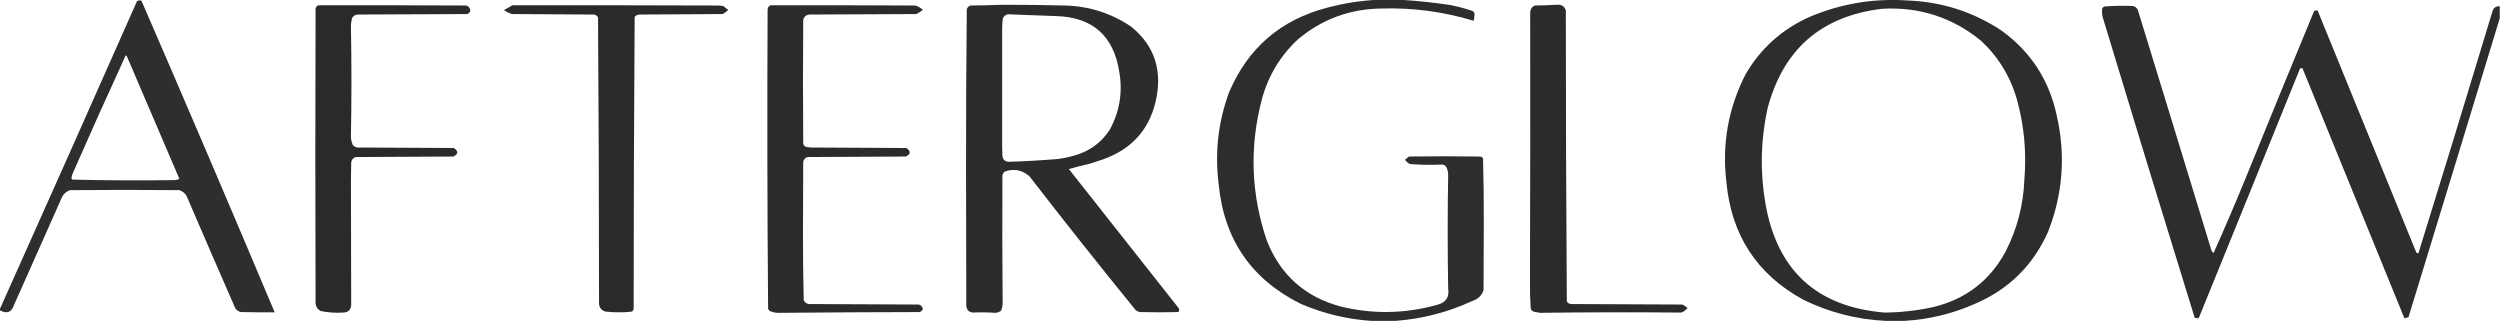<svg xmlns:xlink="http://www.w3.org/1999/xlink" style="shape-rendering:geometricPrecision; text-rendering:geometricPrecision; image-rendering:optimizeQuality; fill-rule:evenodd; clip-rule:evenodd" height="640px" width="4983px" version="1.1" xmlns="http://www.w3.org/2000/svg">
<g><path d="M 2746.5,-0.5 C 2761.17,-0.5 2775.83,-0.5 2790.5,-0.5C 2823.84,1.468 2857.17,4.968 2890.5,10C 2905.77,12.98 2920.77,16.98 2935.5,22C 2937.05,23.214 2938.22,24.714 2939,26.5C 2938.94,31.514 2938.44,36.514 2937.5,41.5C 2877.19,23.194 2815.52,15.027 2752.5,17C 2690.06,18.027 2635.06,38.36 2587.5,78C 2551.81,111.07 2527.64,151.236 2515,198.5C 2490.21,293.19 2493.55,386.857 2525,479.5C 2552.02,548.106 2601.19,591.939 2672.5,611C 2737.49,626.744 2802.15,625.411 2866.5,607C 2882.46,602.445 2889.13,591.778 2886.5,575C 2885.19,499.493 2885.19,423.993 2886.5,348.5C 2886.52,342.103 2884.86,336.269 2881.5,331C 2879.51,329.249 2877.18,328.249 2874.5,328C 2853.16,328.949 2831.82,328.615 2810.5,327C 2806.41,325.075 2803.07,322.242 2800.5,318.5C 2802.94,316.105 2805.61,313.938 2808.5,312C 2855.83,311.333 2903.17,311.333 2950.5,312C 2952.85,312.346 2954.68,313.513 2956,315.5C 2957.16,359.776 2957.66,404.109 2957.5,448.5C 2957.33,491.833 2957.17,535.167 2957,578.5C 2953.16,589.339 2945.66,596.506 2934.5,600C 2886.08,622.271 2835.41,635.438 2782.5,639.5C 2765.83,639.5 2749.17,639.5 2732.5,639.5C 2684.39,636.174 2638.06,625.007 2593.5,606C 2494.33,557.078 2439.5,477.245 2429,366.5C 2421.09,303.723 2428.09,242.723 2450,183.5C 2487.66,95.192 2553.16,39.025 2646.5,15C 2679.44,6.32 2712.77,1.153 2746.5,-0.5 Z" fill="#282928" style="opacity:0.98"></path></g>
<g><path d="M -0.5,618.5 C -0.5,617.833 -0.5,617.167 -0.5,616.5C 91.129,412.143 182.295,207.477 273,2.5C 275.882,0.586 278.882,0.252 282,1.5C 371.62,208.068 460.12,415.068 547.5,622.5C 525.164,622.667 502.831,622.5 480.5,622C 475.669,621.193 471.835,618.693 469,614.5C 437.075,541.647 405.409,468.647 374,395.5C 371.141,387.307 365.641,381.807 357.5,379C 284.833,378.333 212.167,378.333 139.5,379C 131.026,382.141 125.192,387.974 122,396.5C 89.667,469.167 57.333,541.833 25,614.5C 21.292,620.85 15.792,623.35 8.5,622C 5.353,621.119 2.353,619.953 -0.5,618.5 Z M 250.5,110.5 C 251.75,110.577 252.583,111.244 253,112.5C 287.931,193.792 322.764,275.126 357.5,356.5C 354.702,357.969 351.702,358.802 348.5,359C 280.443,359.99 212.443,359.656 144.5,358C 143.106,357.044 142.439,355.711 142.5,354C 143.13,351.11 143.963,348.276 145,345.5C 179.509,266.781 214.676,188.447 250.5,110.5 Z" fill="#282928" style="opacity:0.976"></path></g>
<g><path d="M 3796.5,639.5 C 3783.5,639.5 3770.5,639.5 3757.5,639.5C 3700,636.624 3645.33,622.458 3593.5,597C 3501.48,546.245 3450.65,468.079 3441,362.5C 3432.09,287.26 3444.76,215.927 3479,148.5C 3509.54,95.966 3552.71,57.466 3608.5,33C 3670.57,6.989 3735.23,-3.678 3802.5,1C 3870.62,3.597 3932.95,23.598 3989.5,61C 4048.34,103.597 4085.17,160.763 4100,232.5C 4117.45,311.041 4111.45,387.708 4082,462.5C 4051.99,529.512 4003.15,577.345 3935.5,606C 3891.05,625.518 3844.72,636.685 3796.5,639.5 Z M 3751.5,17.5 C 3826.17,13.336 3892.17,34.836 3949.5,82C 3984.42,114.985 4008.26,154.819 4021,201.5C 4034.71,252.663 4039.37,304.663 4035,357.5C 4033.11,408.718 4020.45,457.051 3997,502.5C 3965.44,560.023 3917.61,596.523 3853.5,612C 3821.51,619.04 3789.18,622.707 3756.5,623C 3621.72,611.884 3542.55,539.717 3519,406.5C 3507.9,342.893 3509.24,279.56 3523,216.5C 3554.02,98.317 3630.18,31.984 3751.5,17.5 Z" fill="#282928" style="opacity:0.979"></path></g>
<g><path d="M 1996.5,9.5 C 2038.84,9.433 2081.17,9.933 2123.5,11C 2171.38,12.407 2215.05,26.407 2254.5,53C 2298.04,88.24 2315.2,133.74 2306,189.5C 2295.13,253.699 2258.97,296.533 2197.5,318C 2188.23,321.202 2178.9,324.202 2169.5,327C 2156.32,329.879 2143.32,333.212 2130.5,337C 2202.88,428.924 2275.38,520.758 2348,612.5C 2351.05,615.531 2351.22,618.698 2348.5,622C 2323.17,622.667 2297.83,622.667 2272.5,622C 2269.13,621.479 2266.13,620.146 2263.5,618C 2191.86,530.03 2121.36,441.197 2052,351.5C 2037.39,338.703 2020.89,335.537 2002.5,342C 1999.53,344.448 1998.03,347.614 1998,351.5C 1997.55,435.666 1997.71,519.833 1998.5,604C 1998.45,609.449 1997.29,614.616 1995,619.5C 1991.64,622.013 1987.81,623.347 1983.5,623.5C 1968.5,622.479 1953.5,622.313 1938.5,623C 1930.82,621.829 1926.65,617.329 1926,609.5C 1925.83,518.5 1925.67,427.5 1925.5,336.5C 1925.39,230.495 1925.89,124.495 1927,18.5C 1928.17,14.667 1930.67,12.167 1934.5,11C 1955.34,10.832 1976,10.332 1996.5,9.5 Z M 2008.5,28.5 C 2040.17,29.471 2071.84,30.637 2103.5,32C 2177.16,33.671 2219.66,70.837 2231,143.5C 2237.96,184.081 2231.63,222.414 2212,258.5C 2195.03,284.445 2171.53,301.612 2141.5,310C 2130.35,313.23 2119.02,315.563 2107.5,317C 2075.52,319.636 2043.52,321.469 2011.5,322.5C 2003,322.332 1998.5,317.999 1998,309.5C 1997.83,304 1997.67,298.5 1997.5,293C 1997.6,214.666 1997.6,136.333 1997.5,58C 1997.41,50.772 1997.91,43.605 1999,36.5C 2000.91,32.301 2004.08,29.634 2008.5,28.5 Z" fill="#282928" style="opacity:0.983"></path></g>
<g><path d="M 3103.5,9.5 C 3112.32,8.69 3118.16,12.356 3121,20.5C 3121,213.876 3121.67,407.209 3123,600.5C 3124.73,603.953 3127.56,605.786 3131.5,606C 3205.5,606.333 3279.5,606.667 3353.5,607C 3357.18,608.841 3360.52,611.174 3363.5,614C 3360.22,617.973 3356.22,620.973 3351.5,623C 3257.51,622.176 3163.51,622.343 3069.5,623.5C 3065.11,622.91 3060.78,622.077 3056.5,621C 3053.62,619.749 3051.79,617.583 3051,614.5C 3049.86,597.217 3049.36,579.884 3049.5,562.5C 3050.13,383.168 3050.29,203.835 3050,24.5C 3050.36,17.925 3053.53,13.425 3059.5,11C 3074.34,10.831 3089.01,10.331 3103.5,9.5 Z" fill="#282928" style="opacity:0.986"></path></g>
<g><path d="M 634.5,10.5 C 732.834,10.333 831.167,10.5 929.5,11C 935.213,13.262 937.713,17.429 937,23.5C 935.457,25.378 933.624,26.878 931.5,28C 858.5,28.333 785.5,28.667 712.5,29C 707.988,29.508 704.488,31.675 702,35.5C 700.125,41.855 699.292,48.355 699.5,55C 700.828,126.501 700.828,198.001 699.5,269.5C 699.163,276.146 700.329,282.48 703,288.5C 705.342,291.754 708.509,293.588 712.5,294C 776.5,294.333 840.5,294.667 904.5,295C 914.056,301.455 913.723,307.121 903.5,312C 838.833,312.333 774.167,312.667 709.5,313C 703.345,314.781 700.178,318.947 700,325.5C 699.833,337.667 699.667,349.833 699.5,362C 699.69,444.168 699.856,526.335 700,608.5C 699.03,617.803 693.863,622.636 684.5,623C 669.34,624.023 654.34,623.023 639.5,620C 632.877,616.608 629.377,611.108 629,603.5C 628.333,407.833 628.333,212.167 629,16.5C 630.021,13.65 631.854,11.65 634.5,10.5 Z" fill="#282928" style="opacity:0.989"></path></g>
<g><path d="M 1021.5,10.5 C 1158.83,10.333 1296.17,10.5 1433.5,11C 1436.17,11.333 1438.83,11.667 1441.5,12C 1444.83,14.667 1448.17,17.333 1451.5,20C 1448.11,23.053 1444.45,25.72 1440.5,28C 1385.83,28.333 1331.17,28.667 1276.5,29C 1271.86,28.691 1268.03,30.191 1265,33.5C 1263.67,227.124 1263,420.791 1263,614.5C 1262.93,617.276 1261.77,619.442 1259.5,621C 1251.24,622.121 1242.91,622.621 1234.5,622.5C 1225.12,622.575 1215.79,622.075 1206.5,621C 1198.1,618.261 1193.94,612.427 1194,603.5C 1193.99,413.811 1193.32,224.145 1192,34.5C 1189.44,30.25 1185.61,28.417 1180.5,29C 1127.17,28.667 1073.83,28.333 1020.5,28C 1014.72,26.211 1009.38,23.545 1004.5,20C 1010.26,16.791 1015.93,13.625 1021.5,10.5 Z" fill="#282928" style="opacity:0.991"></path></g>
<g><path d="M 1535.5,10.5 C 1631.83,10.333 1728.17,10.5 1824.5,11C 1830.07,12.788 1835.07,15.621 1839.5,19.5C 1835.57,22.92 1831.24,25.754 1826.5,28C 1755.5,28.333 1684.5,28.667 1613.5,29C 1606.89,29.607 1602.73,33.107 1601,39.5C 1600.33,121.5 1600.33,203.5 1601,285.5C 1601.44,289.567 1603.61,292.067 1607.5,293C 1610.17,293.333 1612.83,293.667 1615.5,294C 1679.17,294.333 1742.83,294.667 1806.5,295C 1815.83,301.514 1815.49,307.181 1805.5,312C 1740.17,312.333 1674.83,312.667 1609.5,313C 1604.93,314.573 1602.1,317.74 1601,322.5C 1600.83,368 1600.67,413.5 1600.5,459C 1600.34,505.558 1600.84,552.058 1602,598.5C 1604.11,602.944 1607.61,605.444 1612.5,606C 1685.5,606.333 1758.5,606.667 1831.5,607C 1835.92,608.421 1838.59,611.421 1839.5,616C 1838.18,618.654 1836.18,620.654 1833.5,622C 1741.16,622.197 1648.83,622.697 1556.5,623.5C 1548.85,624.047 1541.51,622.881 1534.5,620C 1532.95,618.786 1531.78,617.286 1531,615.5C 1529.34,416.555 1529,217.555 1530,18.5C 1530.49,14.854 1532.32,12.187 1535.5,10.5 Z" fill="#282928" style="opacity:0.985"></path></g>
<g><path d="M 4982.5,12.5 C 4982.5,20.5 4982.5,28.5 4982.5,36.5C 4922.07,235.139 4861.4,433.805 4800.5,632.5C 4797.76,632.851 4795.1,633.518 4792.5,634.5C 4724.84,468.534 4657.18,302.534 4589.5,136.5C 4587.33,135.107 4585.49,135.44 4584,137.5C 4517.53,301.913 4450.86,466.247 4384,630.5C 4383.52,632.478 4382.35,633.811 4380.5,634.5C 4378.55,633.844 4376.55,633.511 4374.5,633.5C 4313.3,436.063 4252.8,238.396 4193,40.5C 4190.05,32.734 4189.05,24.734 4190,16.5C 4191.21,14.951 4192.71,13.784 4194.5,13C 4213.46,11.398 4232.46,11.065 4251.5,12C 4255.84,13.009 4259.01,15.509 4261,19.5C 4310.2,179.44 4359.2,339.44 4408,499.5C 4409.09,501.349 4410.43,503.016 4412,504.5C 4433.77,455.862 4454.77,406.862 4475,357.5C 4520.43,245.481 4566.26,133.647 4612.5,22C 4614.75,20.849 4617.09,20.516 4619.5,21C 4685.17,182 4750.83,343 4816.5,504C 4817.79,504.49 4819.13,504.657 4820.5,504.5C 4870.28,344.033 4919.45,183.366 4968,22.5C 4970.18,15.328 4975.01,11.994 4982.5,12.5 Z" fill="#282928" style="opacity:0.979"></path></g>
</svg>
